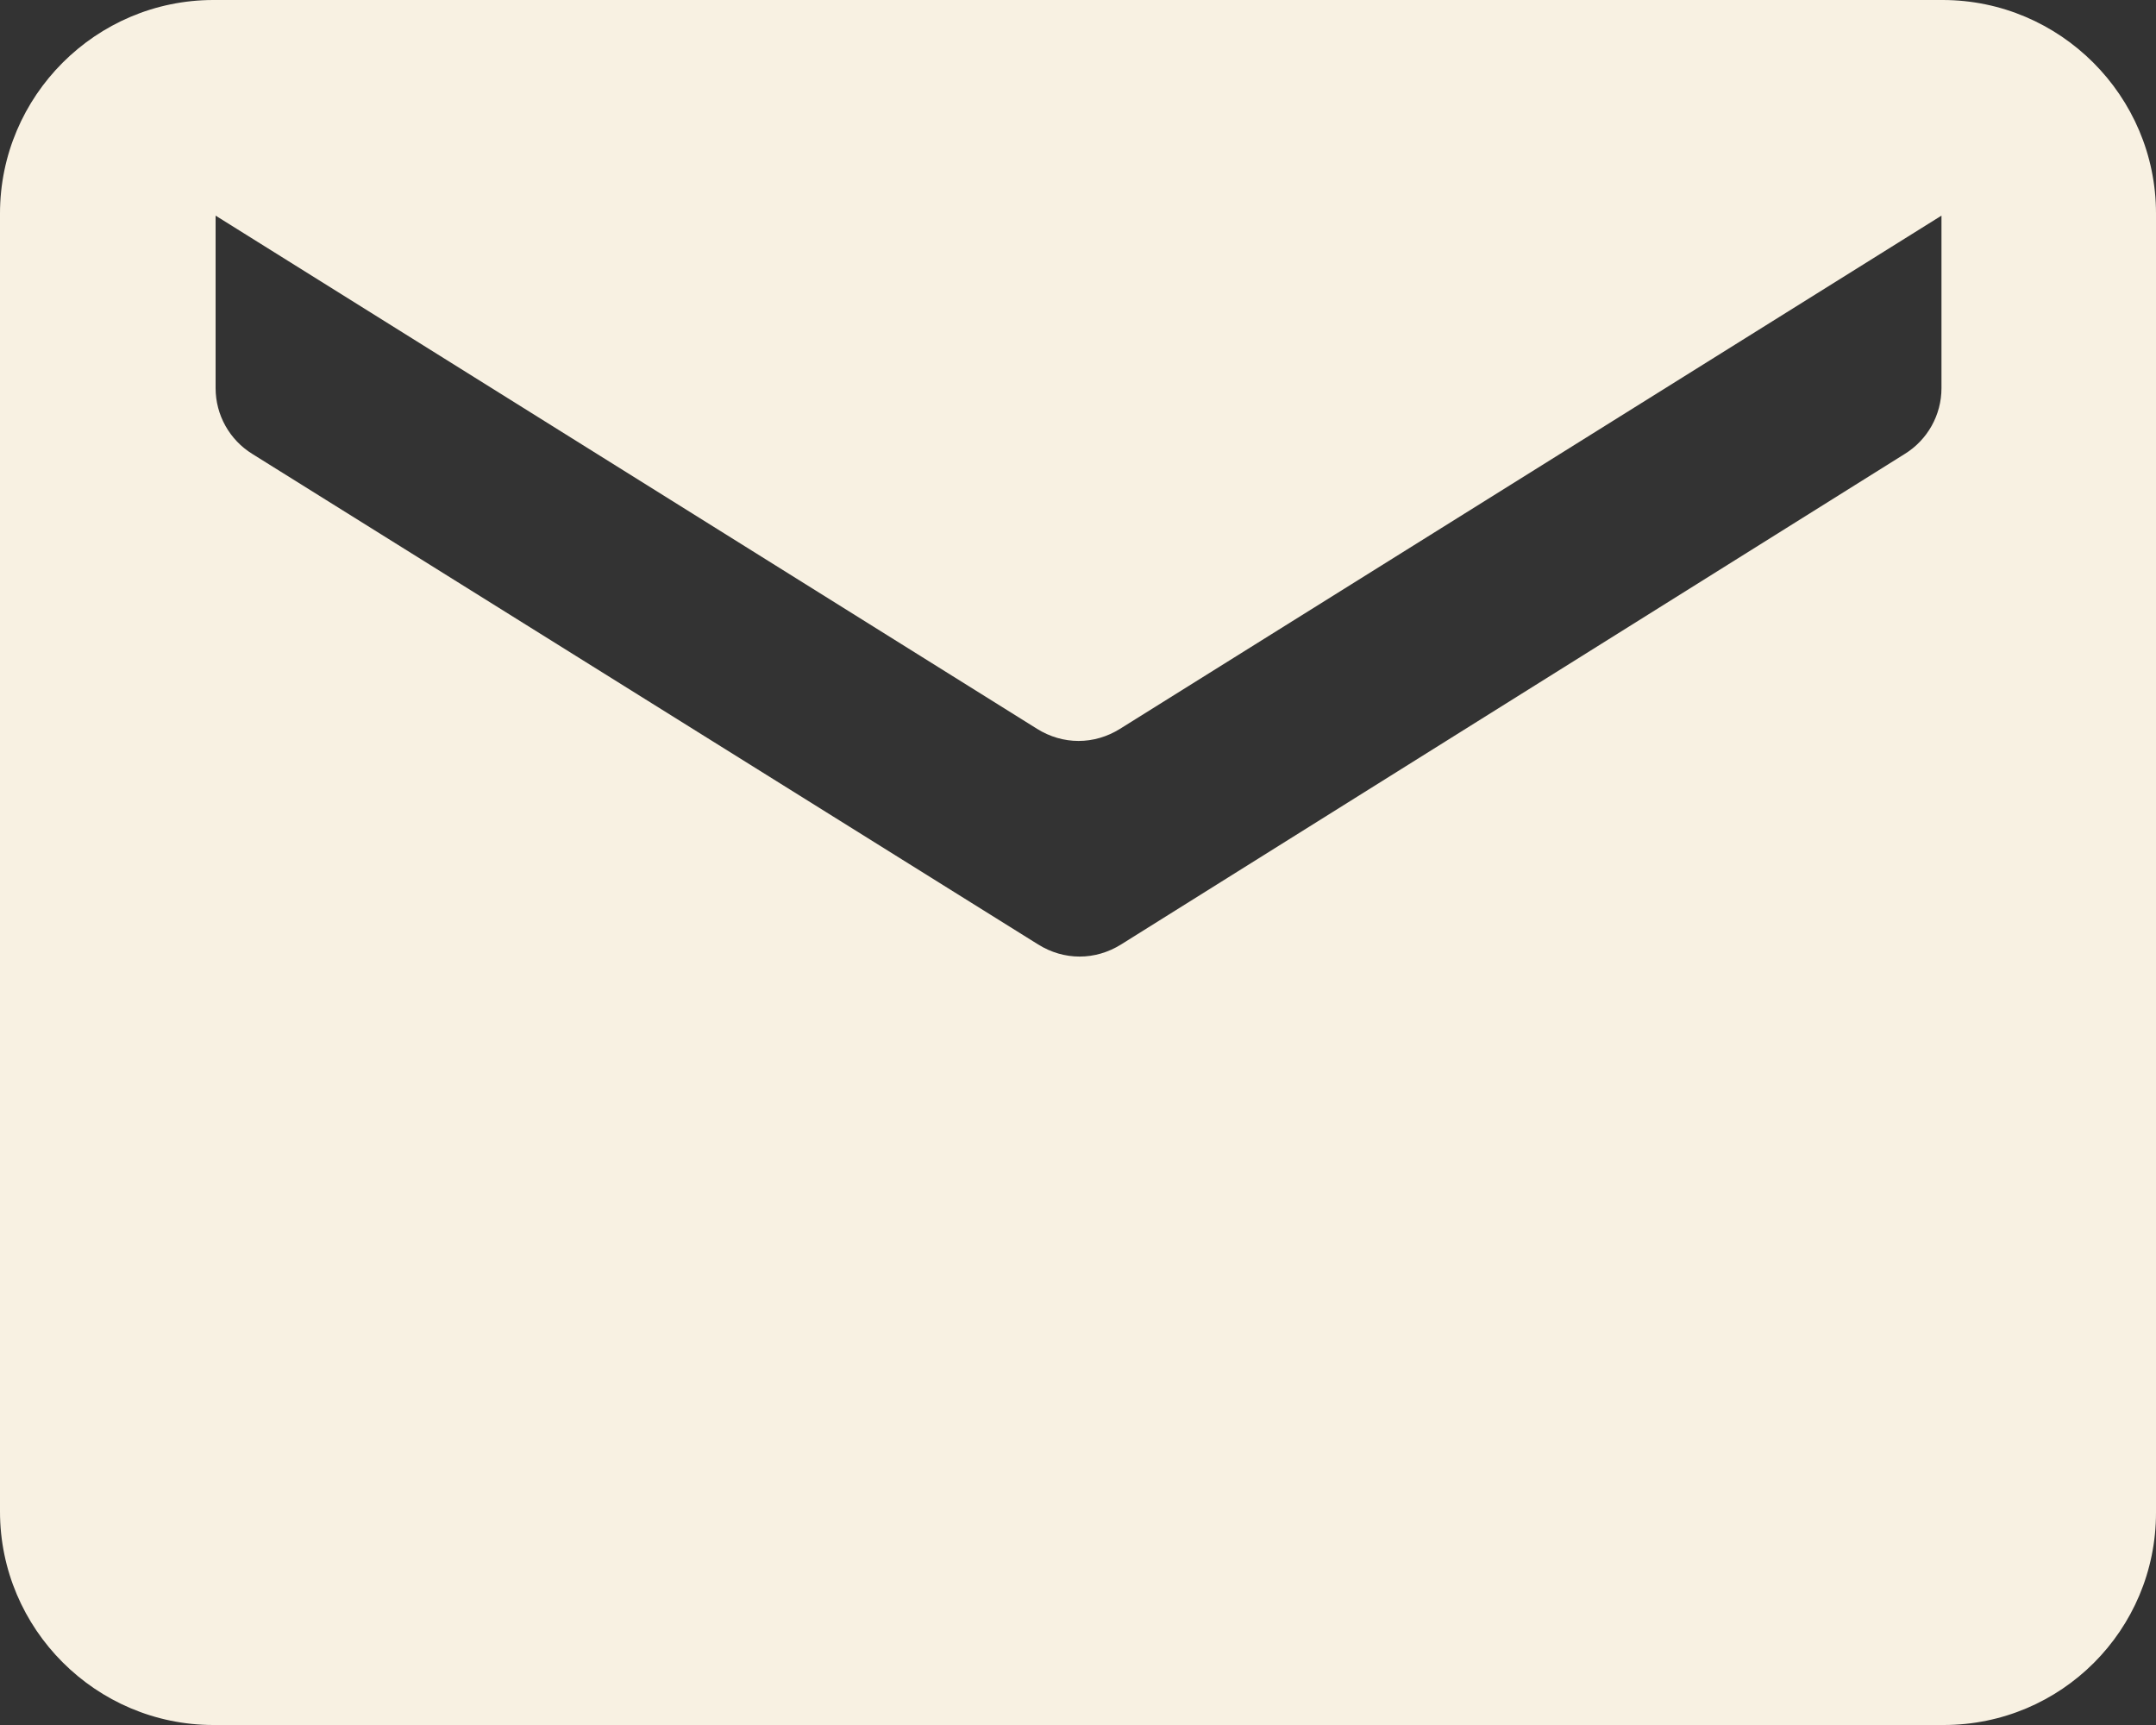 <?xml version="1.0" encoding="UTF-8"?>
<svg id="Ebene_1" data-name="Ebene 1" xmlns="http://www.w3.org/2000/svg" viewBox="0 0 20 16">
  <rect x="0" y="0" width="20" height="16" fill="#333333" stroke="none"/>
  <defs>
    <style>
      .cls-1 {
        fill: #f8f1e2;
      }
    </style>
  </defs>
  <path class="cls-1" d="M20,1.98c0-1.09-.89-1.98-1.98-1.98H1.98C.89,0,0,.89,0,1.98v12.04c0,1.09.89,1.98,1.98,1.98h16.05c1.09,0,1.97-.88,1.97-1.97V1.98ZM2.34,4.21c-.21-.13-.34-.36-.34-.61v-1.6l7.62,4.76c.24.15.53.15.77,0l7.62-4.76v1.6c0,.25-.13.48-.34.61l-7.27,4.55c-.24.15-.53.15-.77,0L2.34,4.21Z"/>
</svg>